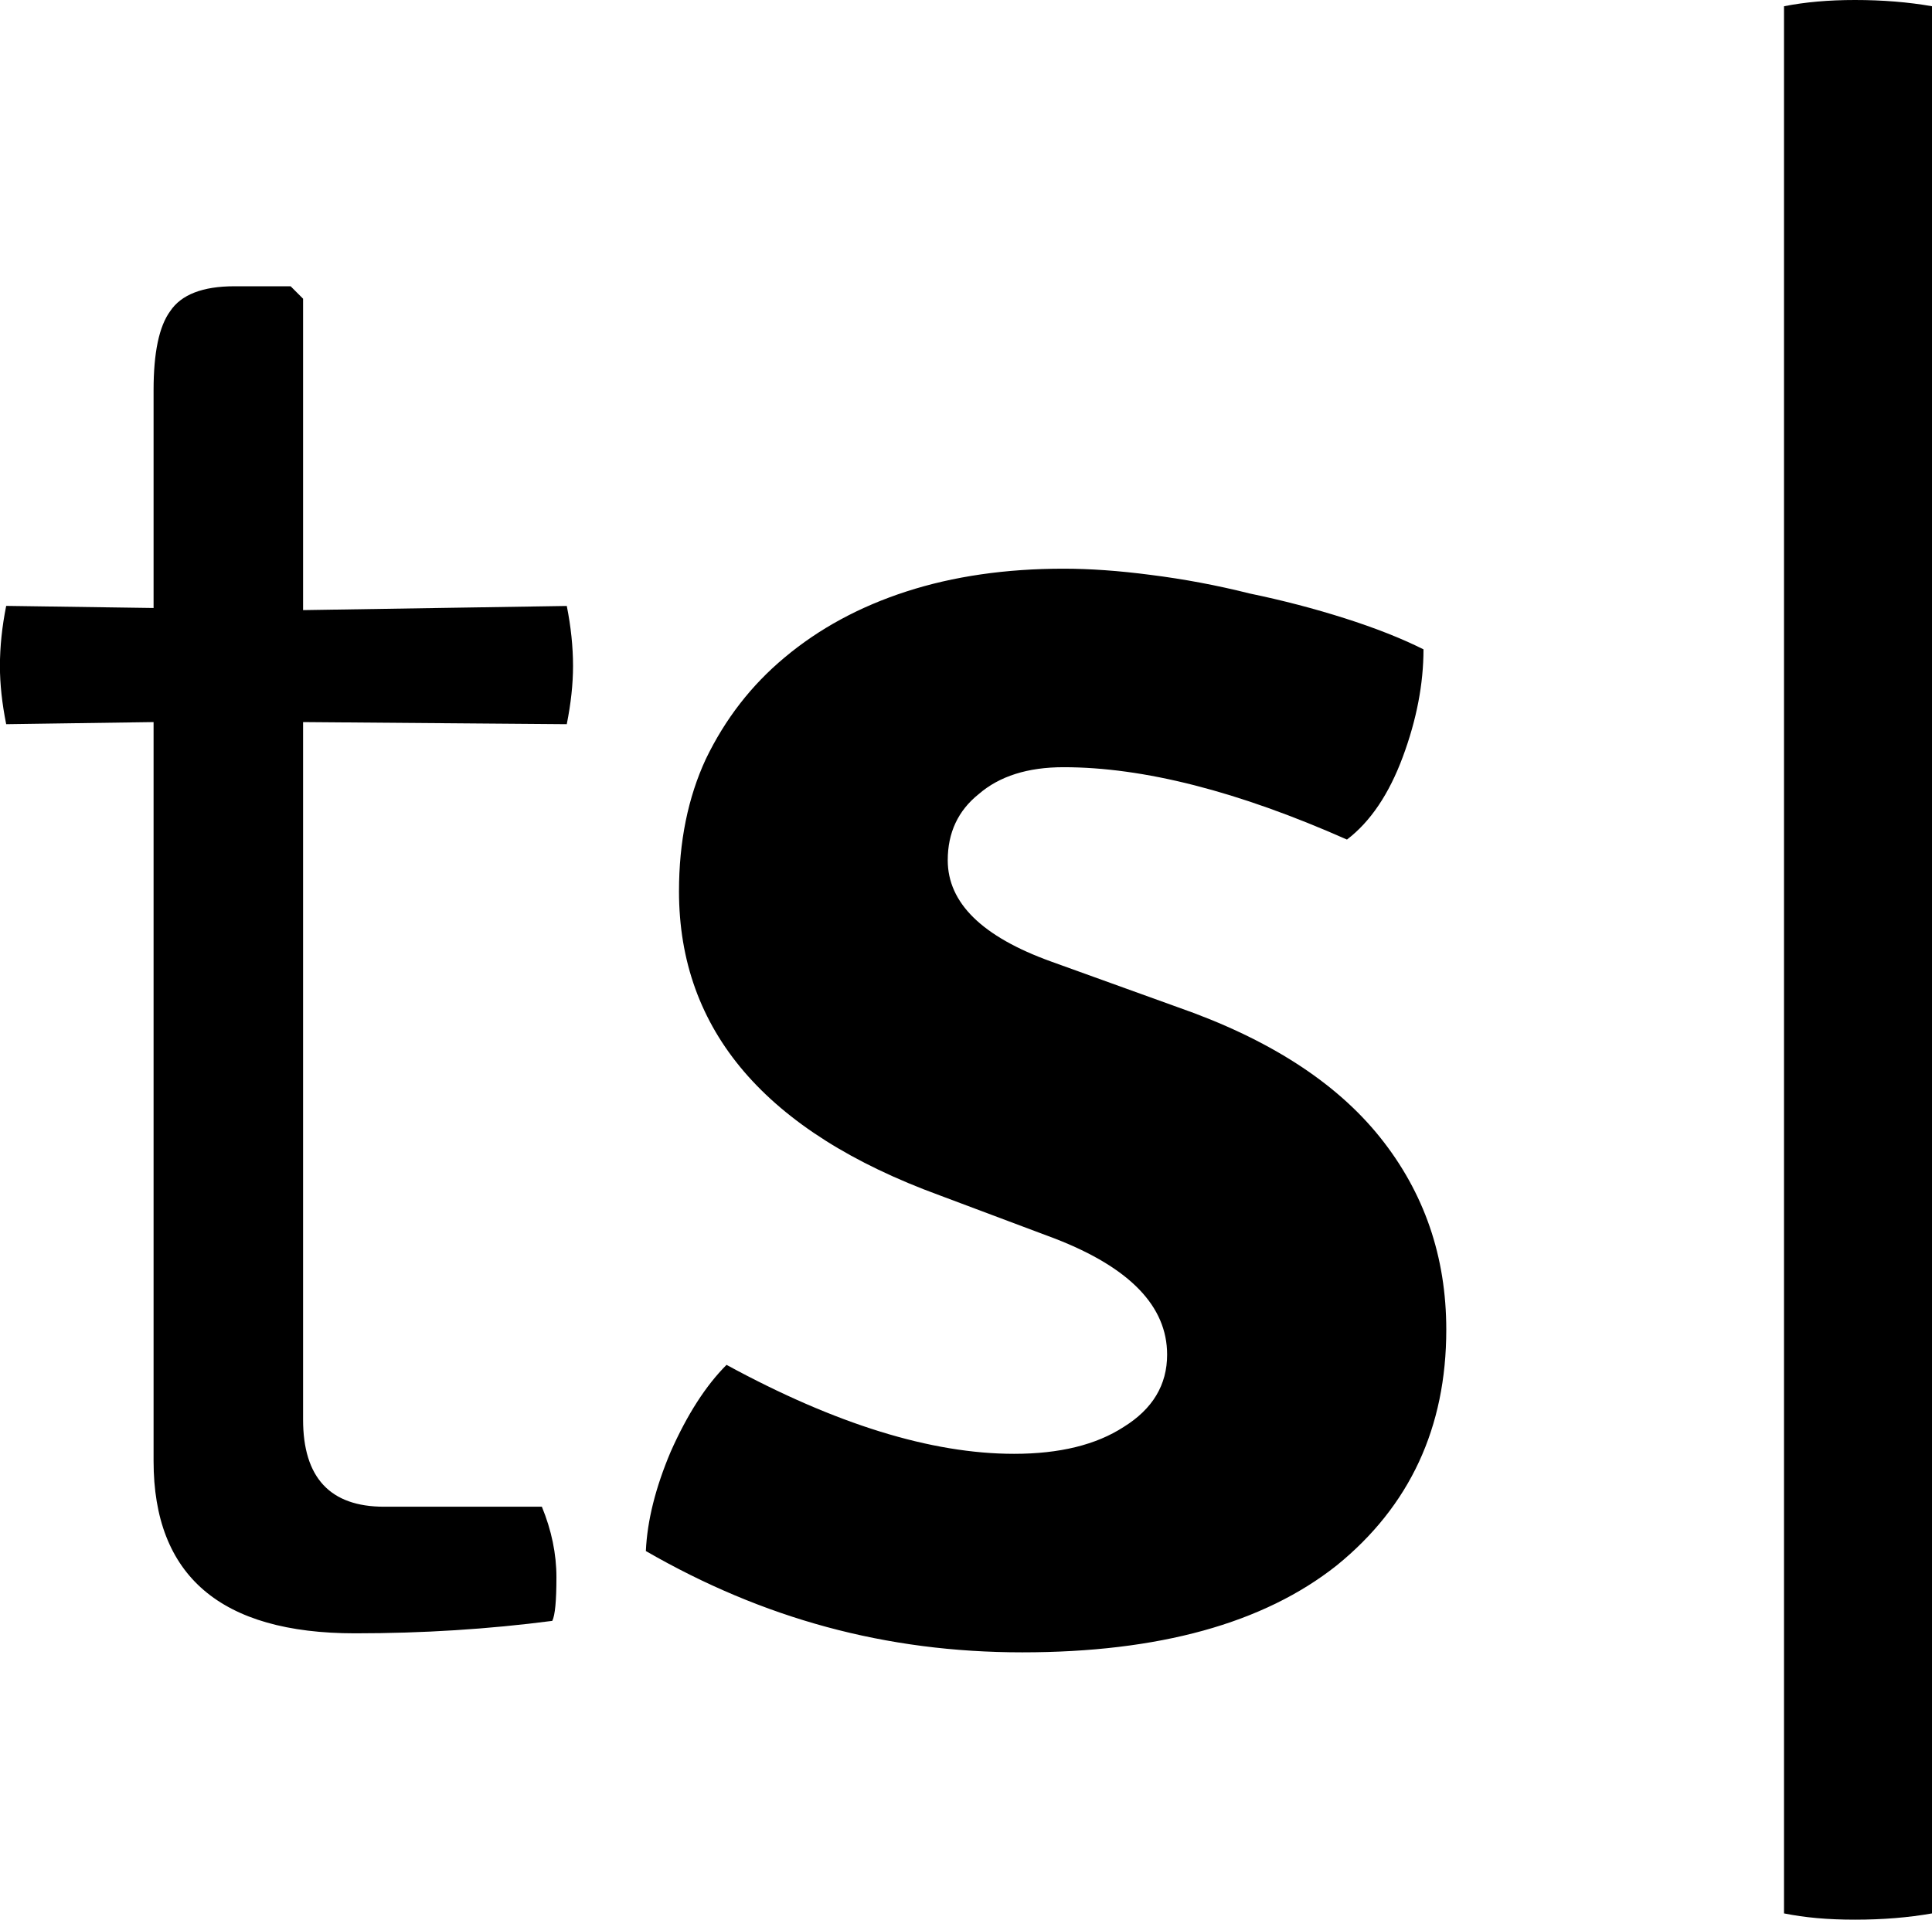<?xml version="1.0" encoding="UTF-8"?>
<svg xmlns="http://www.w3.org/2000/svg" id="Lager_1" viewBox="0 0 256 254.42">
  <defs>
    <style>.cls-1{stroke-width:0px;}</style>
  </defs>
  <path class="cls-1" d="M75.1,80.3c.55,2.75.83,5.41.83,7.98,0,2.38-.28,4.95-.83,7.7l-34.94-.28v92.44c0,7.7,3.58,11.55,10.73,11.55h20.91c1.28,3.12,1.93,6.24,1.93,9.35s-.18,5.04-.55,5.78c-8.44,1.1-17.15,1.65-26.14,1.65-17.79,0-26.69-7.61-26.69-22.83v-97.94l-19.53.28c-.55-2.75-.83-5.32-.83-7.7,0-2.57.28-5.23.83-7.98l19.53.28v-28.89c0-4.95.73-8.44,2.2-10.45,1.47-2.2,4.31-3.3,8.53-3.3h7.43l1.65,1.65v41.27l34.94-.55ZM85.58,205.56c.18-4.02,1.28-8.41,3.29-13.16,2.19-4.93,4.66-8.77,7.4-11.51,14.44,7.86,27.13,11.79,38.1,11.79,6.03,0,10.87-1.19,14.52-3.56,3.84-2.38,5.76-5.57,5.76-9.59,0-6.4-4.93-11.51-14.8-15.35l-15.35-5.76c-23.02-8.41-34.53-21.84-34.53-40.29,0-6.58,1.19-12.43,3.56-17.54,2.56-5.3,6.03-9.78,10.41-13.43,4.57-3.84,9.96-6.76,16.17-8.77,6.21-2.01,13.15-3.02,20.83-3.02,3.47,0,7.31.27,11.51.82,4.38.55,8.77,1.37,13.15,2.47,4.39.91,8.59,2.01,12.61,3.29s7.49,2.65,10.41,4.11c0,4.57-.91,9.32-2.74,14.25-1.83,4.93-4.29,8.59-7.4,10.96-14.44-6.4-26.95-9.59-37.55-9.59-4.75,0-8.5,1.19-11.24,3.56-2.74,2.19-4.11,5.12-4.11,8.77,0,5.66,4.57,10.14,13.71,13.43l16.72,6.03c12.06,4.2,21.01,9.96,26.86,17.27,5.85,7.31,8.77,15.81,8.77,25.49,0,12.97-4.84,23.39-14.53,31.25-9.68,7.67-23.57,11.51-41.66,11.51s-34.36-4.48-49.88-13.43ZM236.39,253.59V.83c2.76-.55,5.89-.83,9.4-.83,3.68,0,7.09.28,10.22.83v252.76c-3.13.55-6.53.83-10.22.83s-6.63-.28-9.4-.83Z"></path>
</svg>
